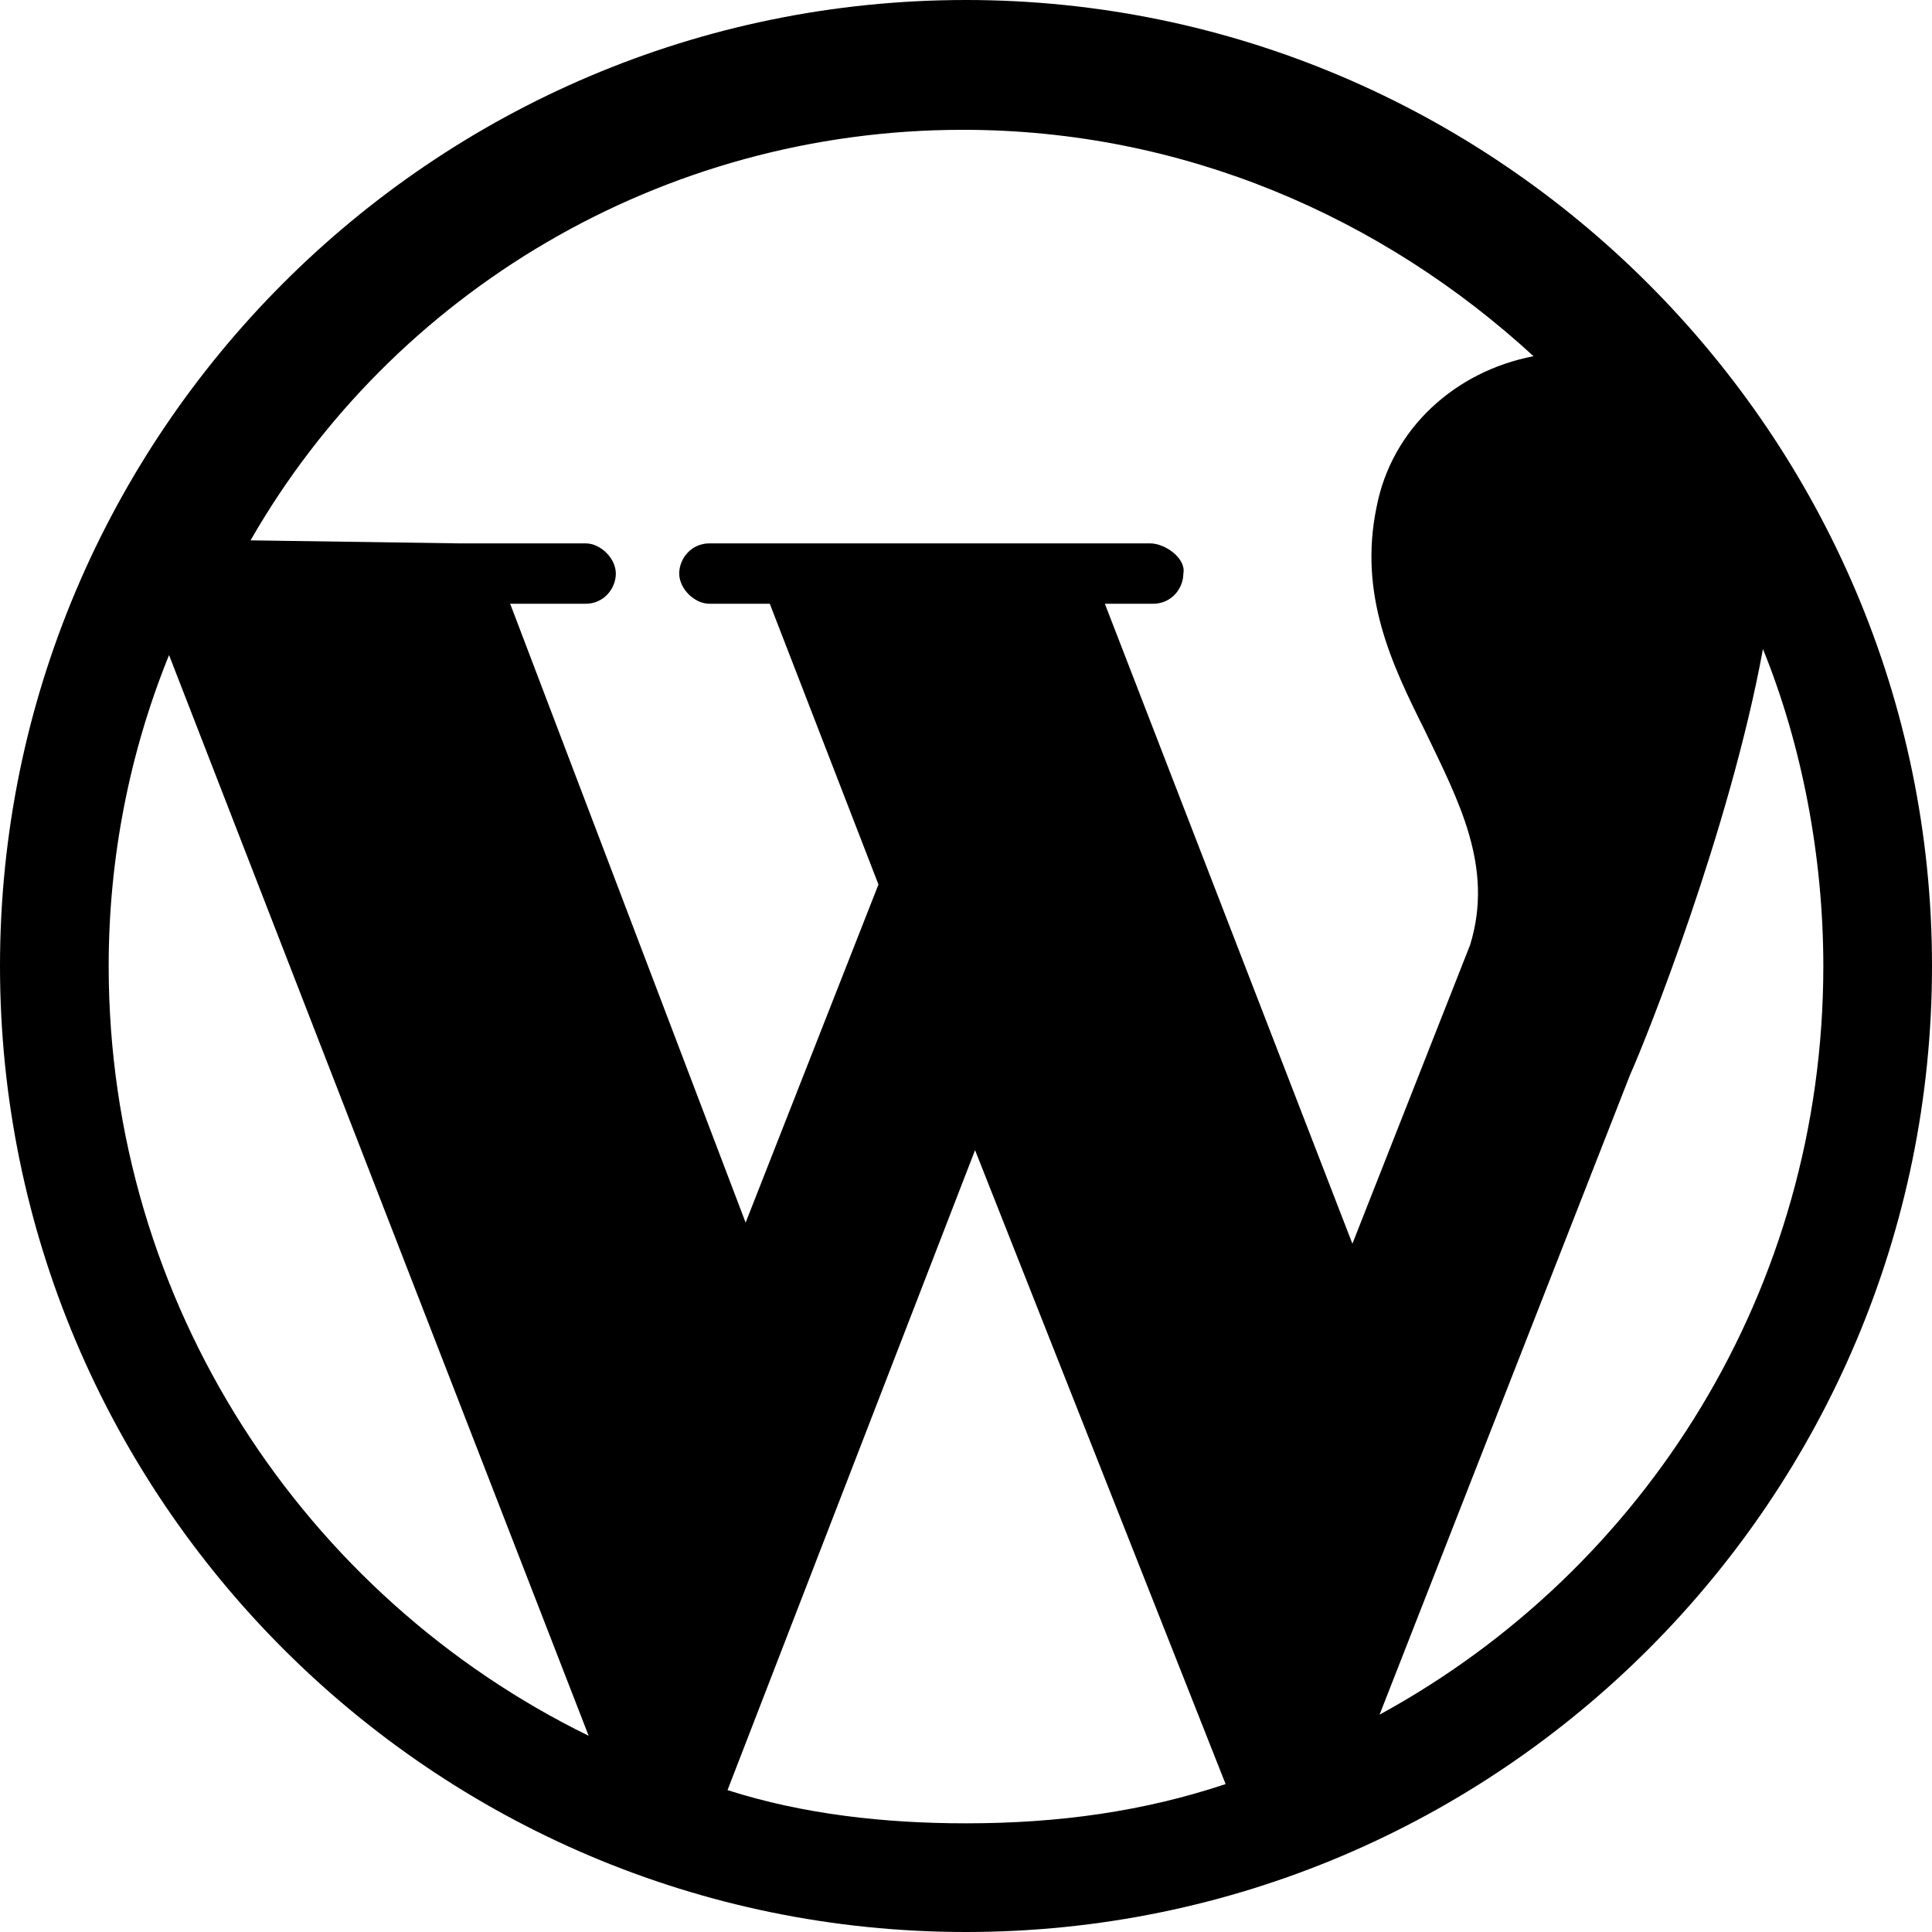 <?xml version="1.0" encoding="utf-8"?>
<!-- Generator: Adobe Illustrator 22.0.1, SVG Export Plug-In . SVG Version: 6.00 Build 0)  -->
<svg version="1.1" id="Layer_1" xmlns="http://www.w3.org/2000/svg" xmlns:xlink="http://www.w3.org/1999/xlink" x="0px" y="0px"
	 viewBox="0 0 64 64" style="enable-background:new 0 0 64 64;" xml:space="preserve">
<path d="M32,0C14.3,0,0,14.4,0,32s14.3,32,32,32s32-14.4,32-32S49.6,0,32,0z M60.4,32c0,10.7-5.9,20-14.7,24.8L54,35.6
	c0.5-1.1,3.3-8.1,4.4-14.1C59.7,24.7,60.4,28.4,60.4,32z M38.1,18h-3.5H23.5c-0.6,0-1,0.5-1,1c0,0.5,0.5,1,1,1h2l3.6,9.3l-4.4,11.2
	L16.9,20h2.5c0.6,0,1-0.5,1-1c0-0.5-0.5-1-1-1h-4.2l-6.9-0.1C13,9.7,21.9,4.3,31.9,4.3c7.3,0,13.9,2.9,18.9,7.5
	c-2.6,0.5-4.7,2.4-5.2,5c-0.6,2.9,0.5,5.2,1.6,7.4c1.1,2.3,2.3,4.5,1.5,7.1l-3.9,9.9L36.6,20h1.6c0.6,0,1-0.5,1-1
	C39.3,18.5,38.6,18,38.1,18z M3.6,32c0-3.6,0.7-7.1,2-10.3l13.9,35.8C10.1,52.9,3.6,43.2,3.6,32z M32.3,38.1l8.3,21
	c-2.7,0.9-5.5,1.3-8.6,1.3c-2.7,0-5.4-0.3-7.9-1.1L32.3,38.1z"/>
</svg>
